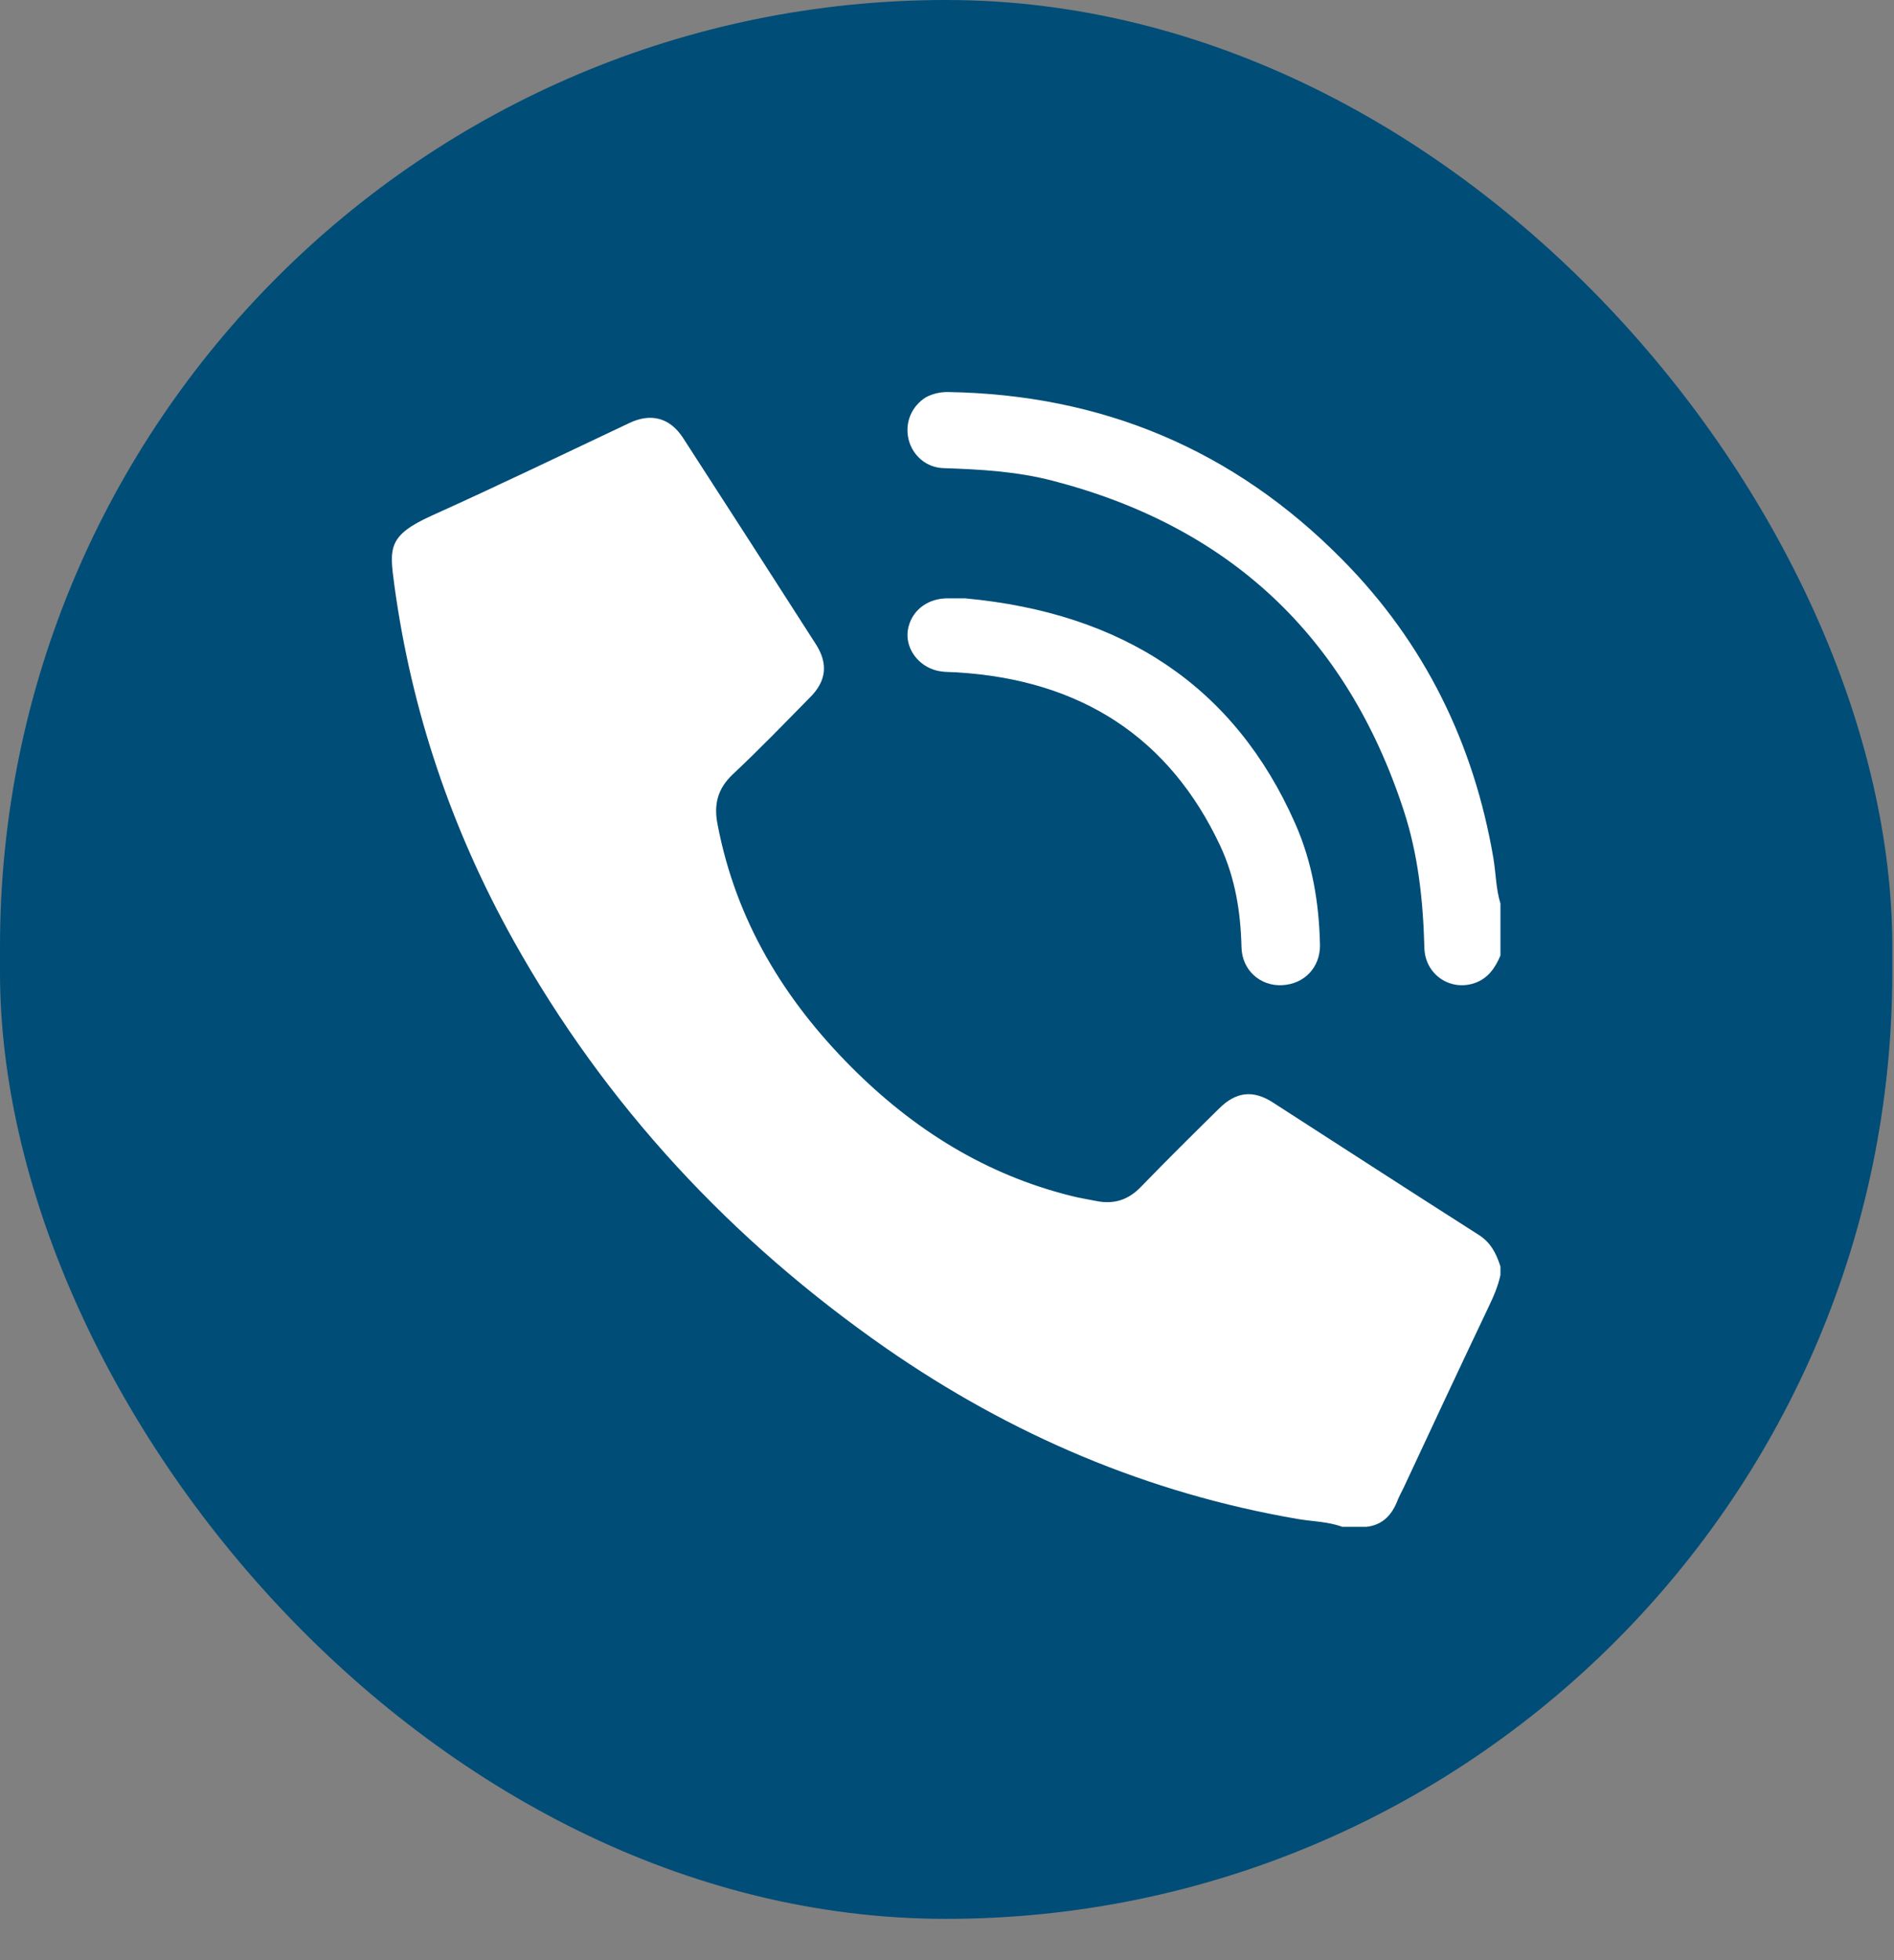 <?xml version="1.0" encoding="UTF-8"?>
<svg xmlns="http://www.w3.org/2000/svg" width="29" height="30" viewBox="0 0 29 30" fill="none">
  <rect x="0" y="0" width="29" height="30" fill="#808080" stroke="none"/>
  <rect width="28.974" height="29.368" rx="14.487" fill="#004D78"></rect>
  <path d="M20.552 23.368C20.333 23.287 20.101 23.287 19.876 23.249C17.573 22.855 15.476 21.959 13.561 20.63C11.195 18.982 9.274 16.92 7.866 14.401C6.914 12.697 6.301 10.886 6.038 8.956C5.963 8.392 5.932 8.197 6.614 7.89C7.628 7.433 8.629 6.95 9.637 6.474C9.968 6.317 10.256 6.393 10.457 6.7C11.139 7.752 11.815 8.805 12.491 9.858C12.685 10.159 12.653 10.428 12.397 10.679C12.009 11.074 11.627 11.469 11.22 11.851C10.982 12.076 10.926 12.321 10.989 12.628C11.27 14.088 12.002 15.297 13.041 16.337C13.993 17.29 15.094 17.979 16.409 18.305C16.534 18.337 16.659 18.355 16.778 18.38C17.053 18.437 17.278 18.368 17.479 18.155C17.867 17.754 18.267 17.359 18.662 16.97C18.924 16.707 19.187 16.676 19.494 16.876C20.545 17.553 21.59 18.23 22.642 18.9C22.83 19.02 22.911 19.189 22.974 19.383V19.515C22.936 19.69 22.867 19.847 22.792 20.003C22.354 20.924 21.922 21.846 21.49 22.773C21.453 22.848 21.415 22.917 21.384 22.999C21.296 23.206 21.152 23.343 20.921 23.368H20.558H20.552Z" fill="white"></path>
  <path d="M22.974 14.624C22.892 14.818 22.78 14.981 22.567 15.05C22.191 15.169 21.815 14.906 21.809 14.499C21.79 13.785 21.715 13.077 21.49 12.395C20.619 9.739 18.828 8.061 16.123 7.359C15.572 7.215 15.015 7.184 14.451 7.165C14.188 7.159 13.975 6.977 13.912 6.727C13.85 6.47 13.956 6.219 14.176 6.081C14.282 6.025 14.389 6 14.514 6C16.875 6.038 18.891 6.883 20.55 8.562C21.809 9.833 22.567 11.374 22.867 13.14C22.905 13.372 22.905 13.603 22.974 13.829V14.624Z" fill="white"></path>
  <path d="M14.781 9.158C17.184 9.381 18.9 10.495 19.831 12.603C20.095 13.199 20.198 13.825 20.211 14.47C20.211 14.807 19.973 15.06 19.632 15.078C19.298 15.096 19.015 14.849 19.009 14.494C18.996 13.958 18.913 13.434 18.681 12.94C17.91 11.302 16.567 10.405 14.646 10.29C14.53 10.284 14.408 10.29 14.292 10.248C14.029 10.158 13.862 9.899 13.9 9.646C13.945 9.363 14.177 9.17 14.479 9.158C14.575 9.158 14.671 9.158 14.768 9.158H14.781Z" fill="white"></path>
</svg>
